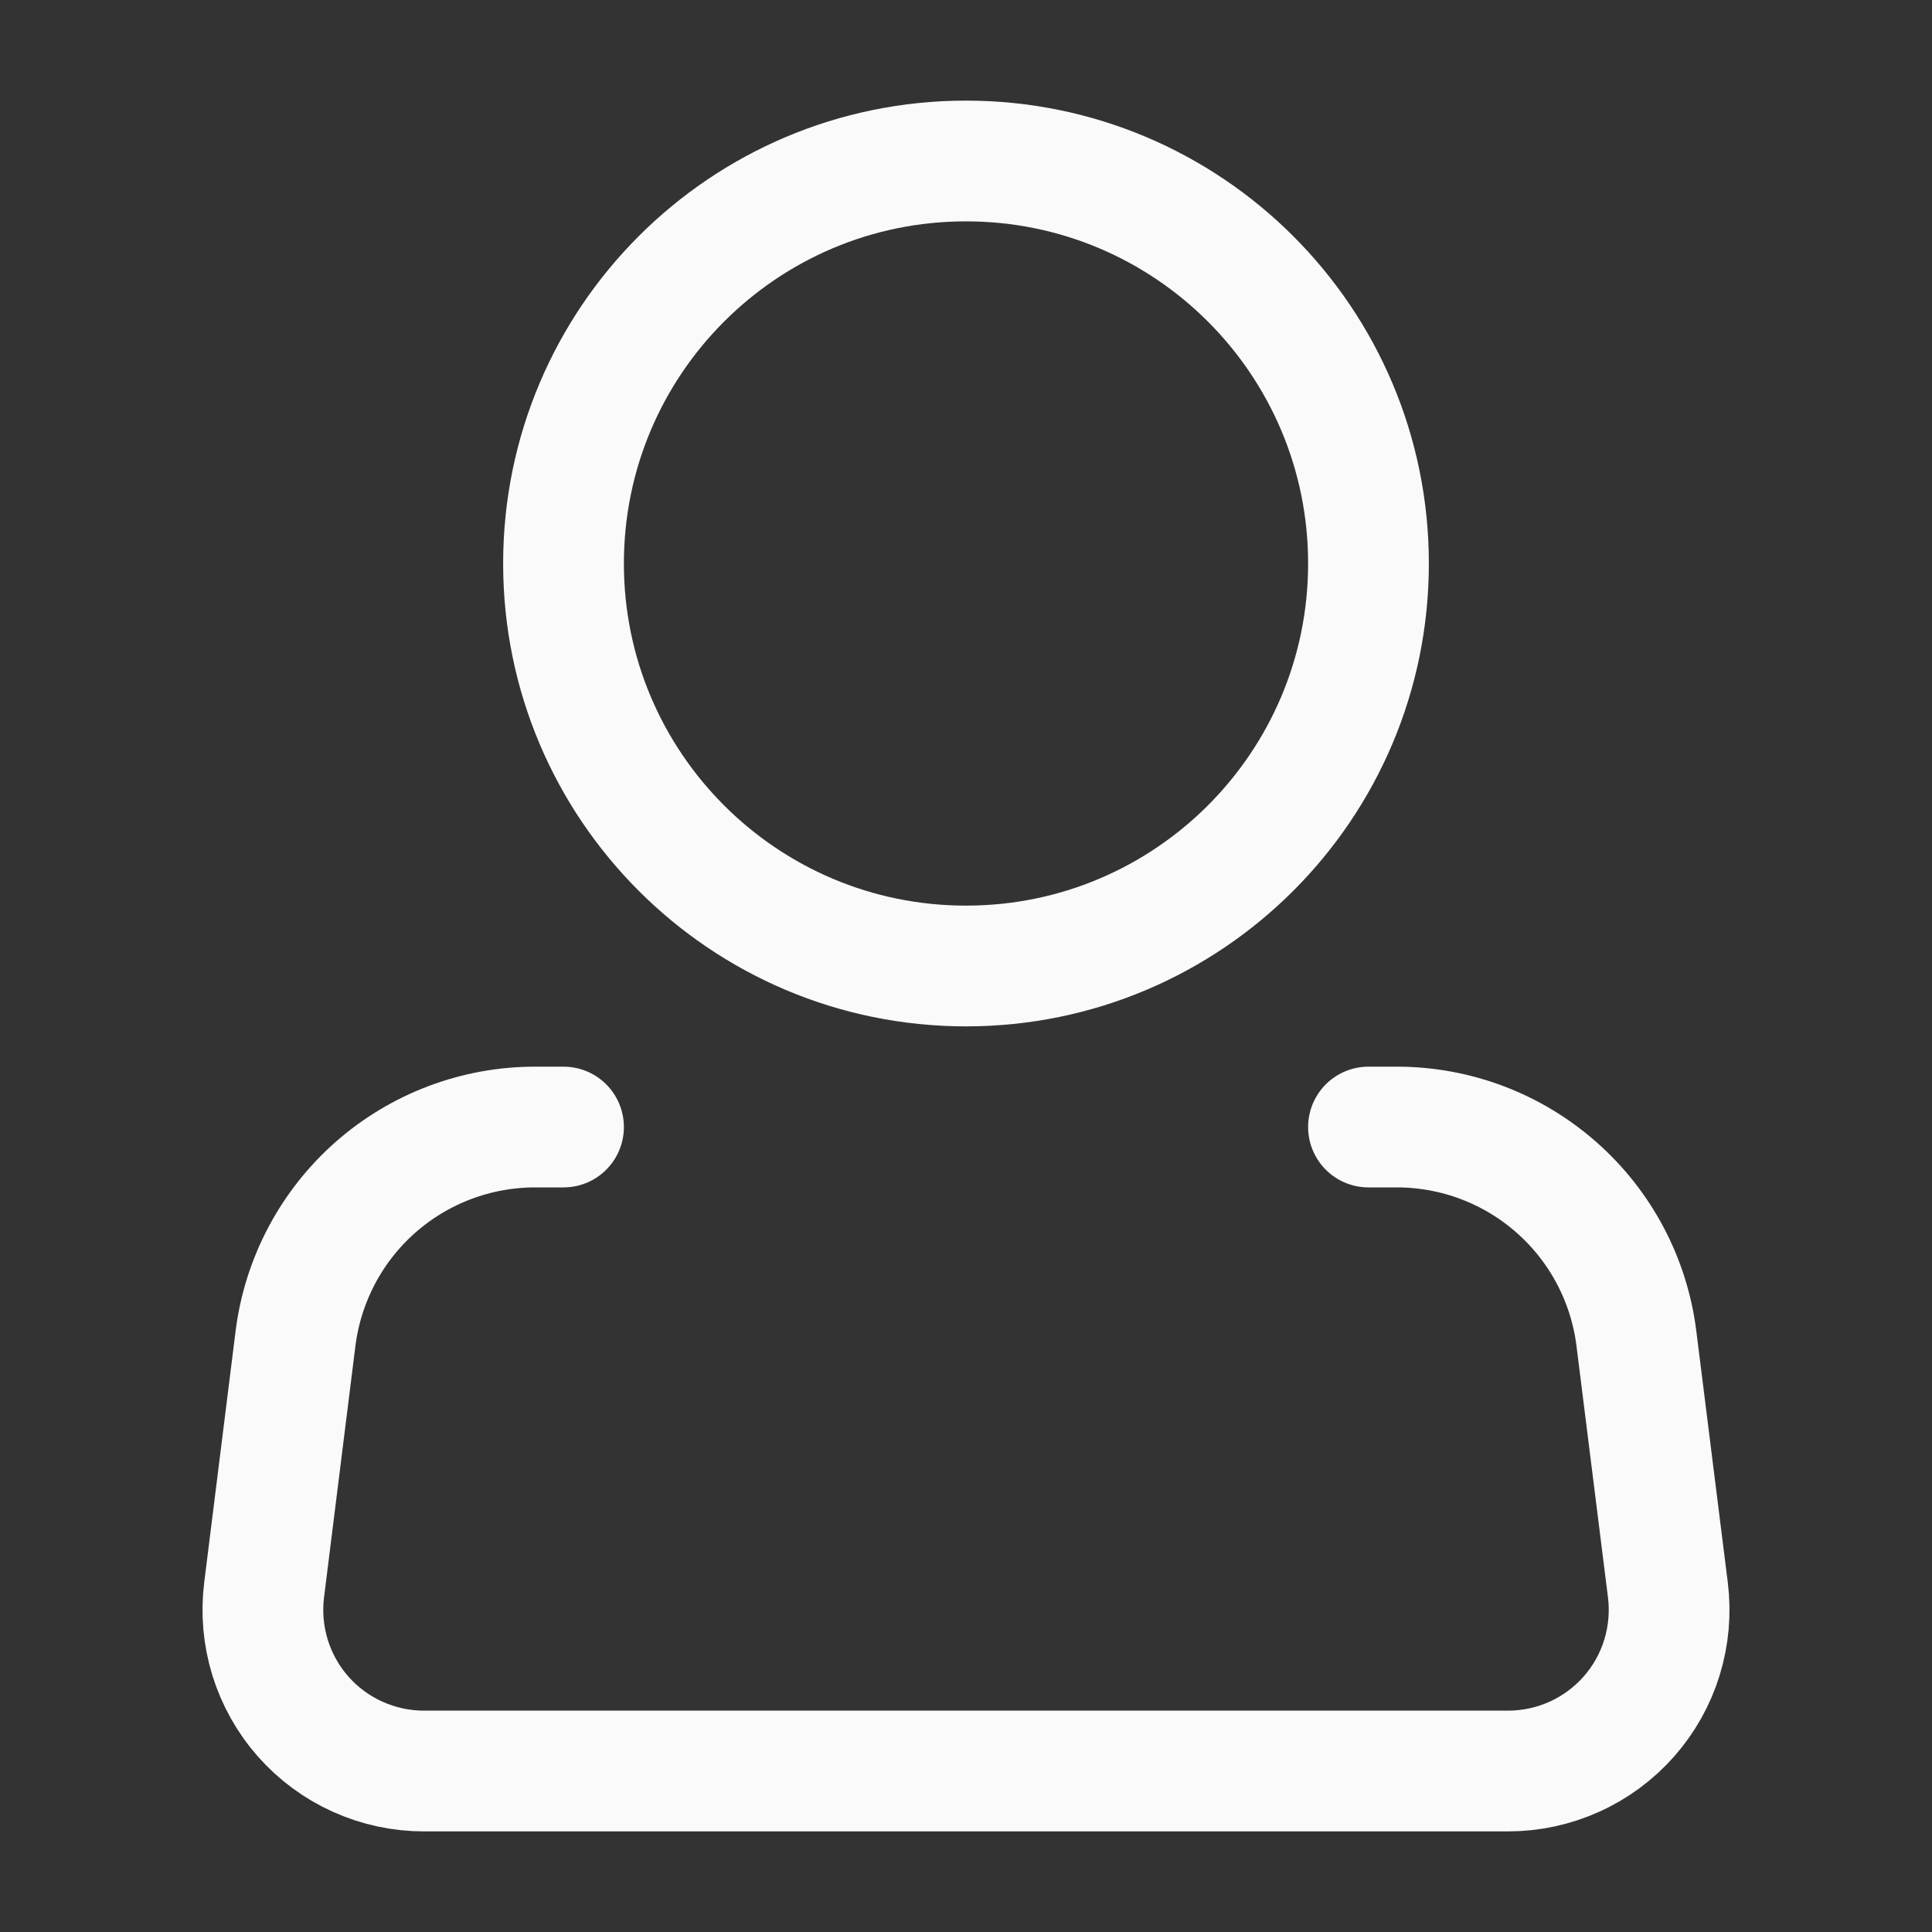 <svg width="40" height="40" viewBox="0 0 40 40" fill="none" xmlns="http://www.w3.org/2000/svg">
<rect x="0" y="0" width="40" height="40" fill="#333333" stroke="none"/>
<g id="akar-icons:person">
<g id="Group">
<path id="Vector" d="M20 20C24.602 20 28.333 16.269 28.333 11.667C28.333 7.064 24.602 3.333 20 3.333C15.398 3.333 11.667 7.064 11.667 11.667C11.667 16.269 15.398 20 20 20Z" stroke="#FAFAFA" stroke-width="2.5"/>
<path id="Vector_2" d="M28.333 23.334H28.92C30.139 23.334 31.315 23.779 32.228 24.586C33.142 25.392 33.729 26.504 33.88 27.713L34.532 32.92C34.59 33.389 34.548 33.865 34.409 34.317C34.27 34.769 34.036 35.185 33.723 35.54C33.41 35.894 33.025 36.178 32.594 36.372C32.163 36.566 31.696 36.667 31.223 36.667H8.777C8.304 36.667 7.837 36.566 7.406 36.372C6.975 36.178 6.59 35.894 6.277 35.54C5.964 35.185 5.731 34.769 5.591 34.317C5.452 33.865 5.41 33.389 5.468 32.92L6.118 27.713C6.27 26.504 6.857 25.391 7.771 24.584C8.685 23.778 9.863 23.333 11.082 23.334H11.667" stroke="#FAFAFA" stroke-width="2.5" stroke-linecap="round" stroke-linejoin="round"/>
</g>
</g>
</svg>
